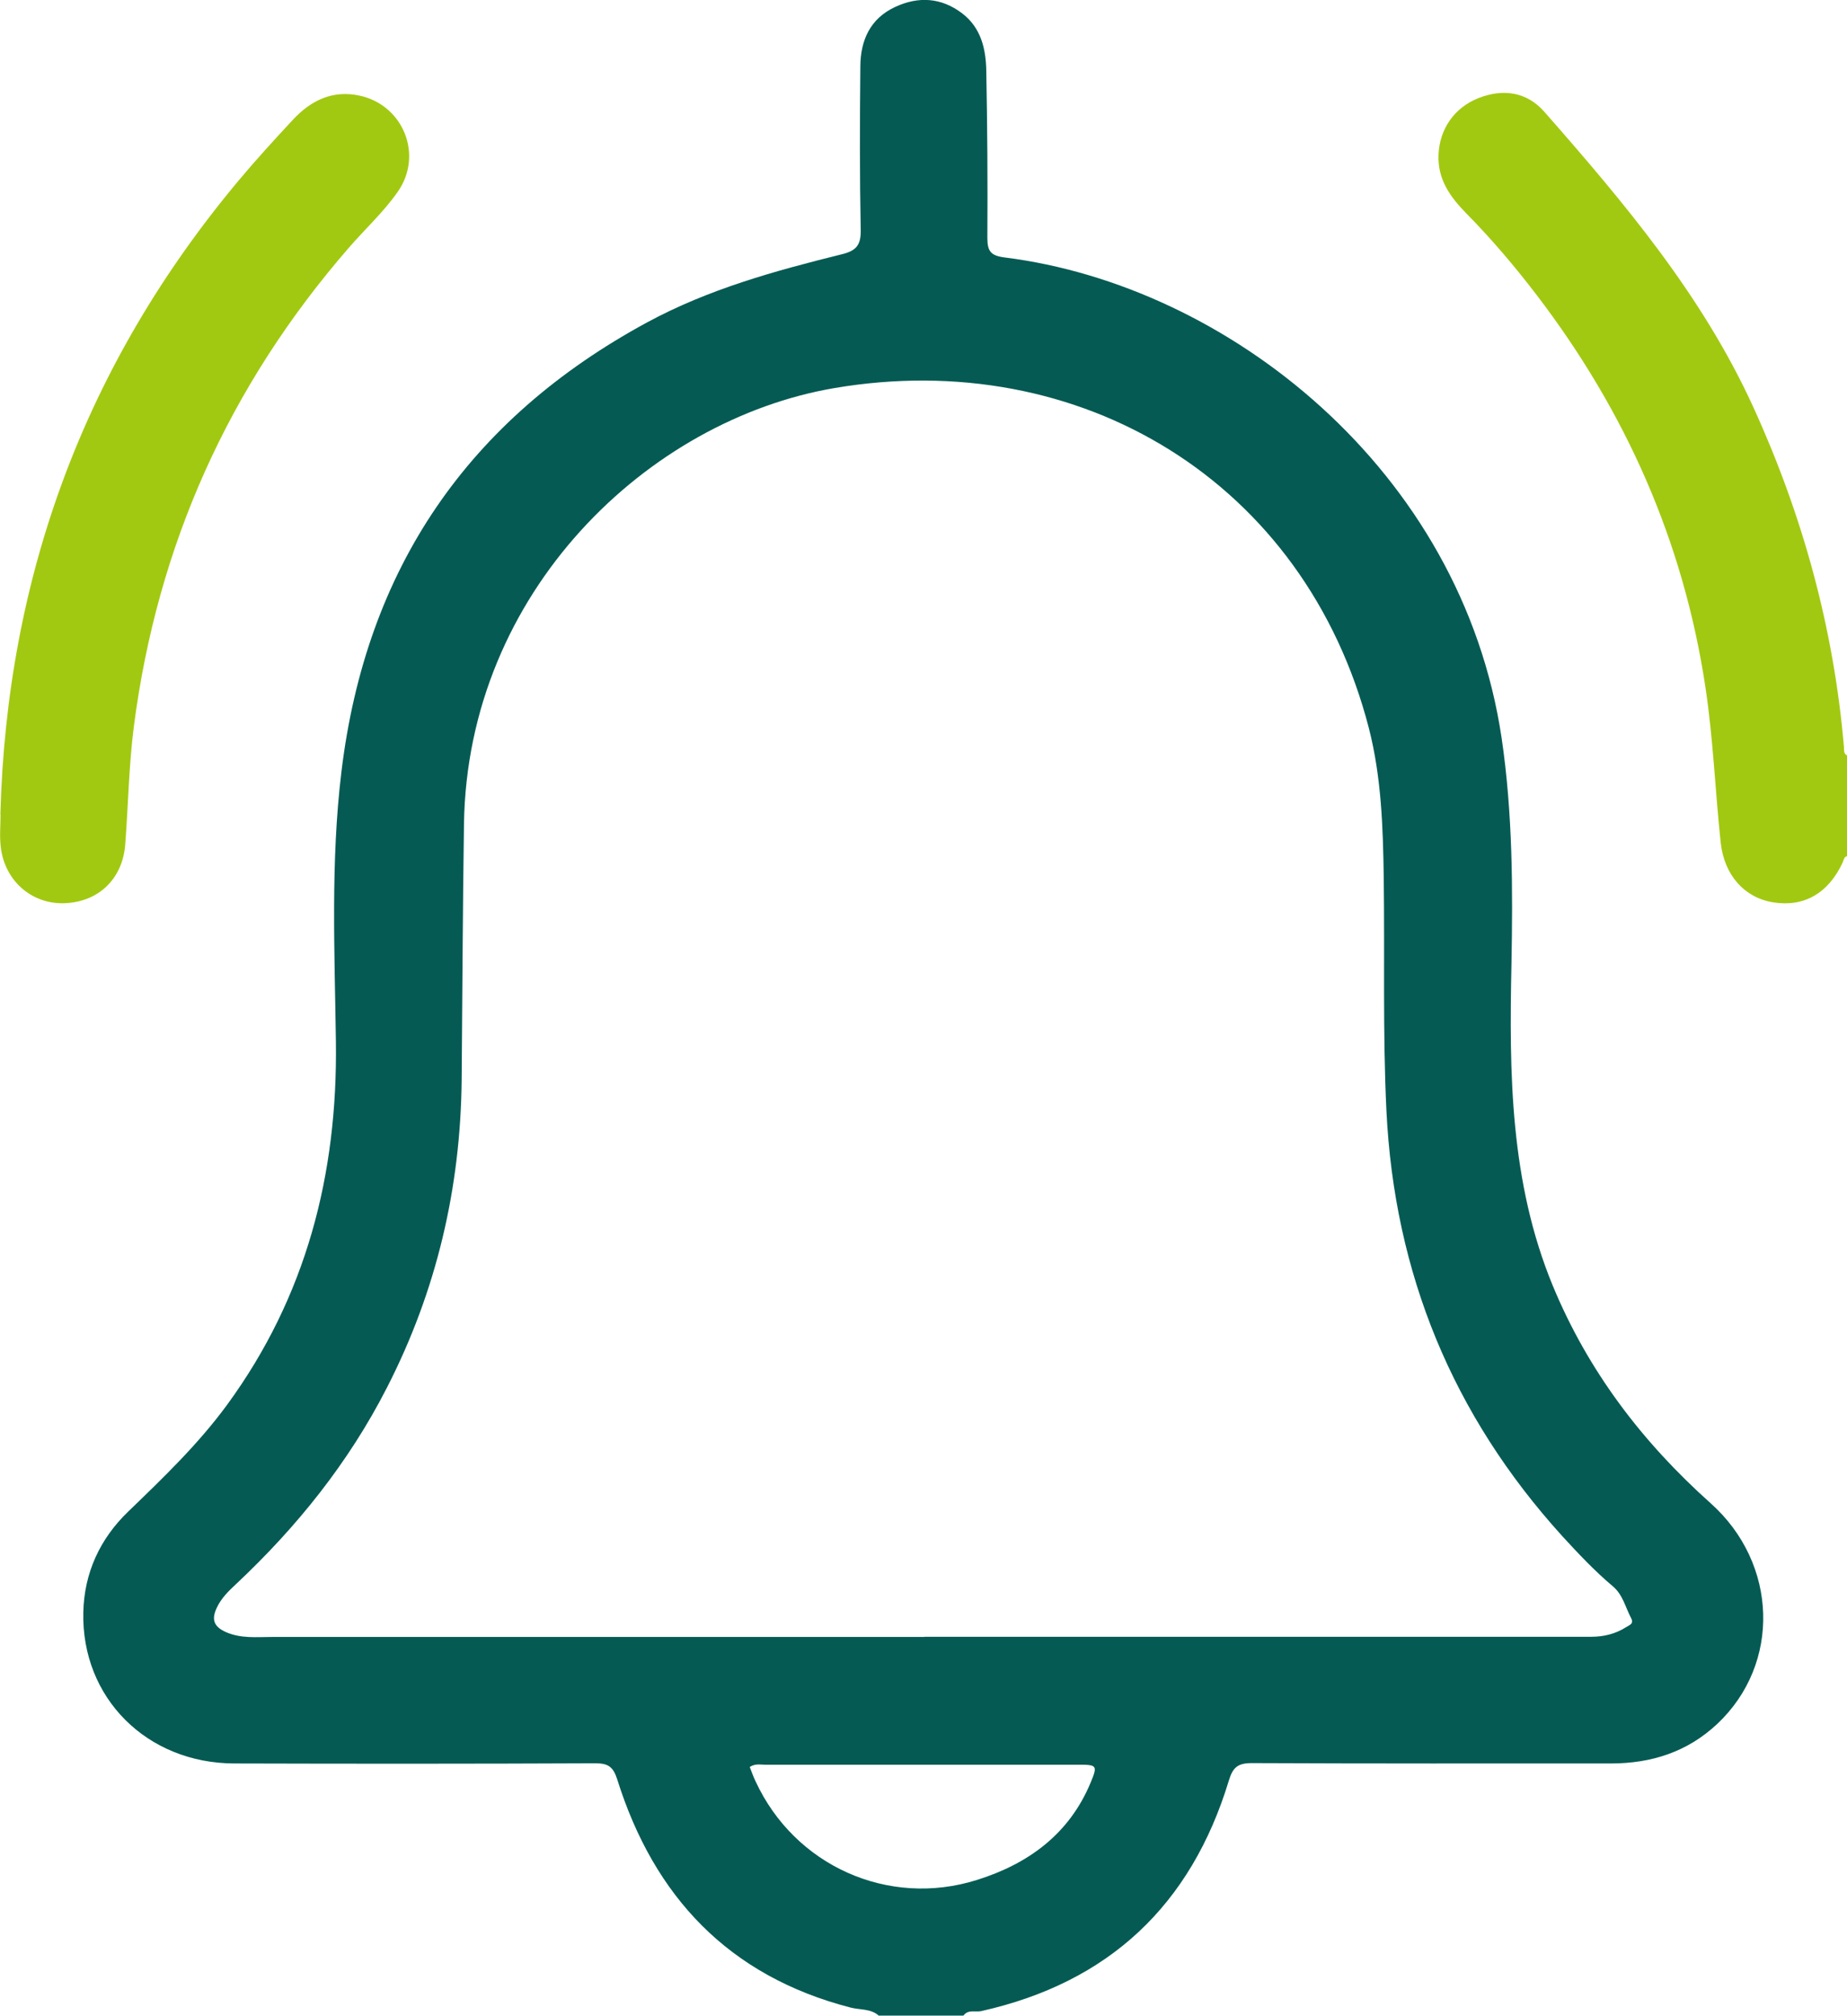 <?xml version="1.0" encoding="UTF-8"?>
<svg id="Layer_2" data-name="Layer 2" xmlns="http://www.w3.org/2000/svg" viewBox="0 0 103.54 112.97">
  <defs>
    <style>
      .cls-1 {
        fill: #a2c911;
      }

      .cls-1, .cls-2 {
        stroke-width: 0px;
      }

      .cls-2 {
        fill: #055b54;
      }
    </style>
  </defs>
  <g id="Layer_1-2" data-name="Layer 1">
    <g>
      <path class="cls-2" d="M49.27,112.97c-.45-.41-1.06-.32-1.59-.46-6.81-1.76-11.01-6.2-13.08-12.79-.23-.72-.52-.9-1.23-.9-6.74.03-13.49.03-20.23.01-4.91-.01-8.58-3.68-8.47-8.47.05-2.21.93-4.12,2.52-5.65,1.96-1.89,3.92-3.77,5.54-5.98,4.44-6.07,6.2-12.91,6.1-20.35-.07-5.04-.3-10.1.31-15.13,1.37-11.36,7.08-19.74,17.15-25.19,3.44-1.86,7.15-2.88,10.9-3.81.82-.2,1.08-.52,1.06-1.38-.06-3.05-.05-6.11-.02-9.16.01-1.45.55-2.67,1.95-3.32,1.31-.61,2.59-.53,3.76.36,1.06.81,1.33,2,1.35,3.23.06,3.11.08,6.23.06,9.34,0,.77.19,1.01.98,1.11,12.45,1.56,25.61,11.87,27.85,26.94.62,4.21.63,8.43.55,12.66-.13,6.12-.08,12.21,2.31,18.01,1.98,4.79,5.02,8.78,8.86,12.21,3.78,3.38,3.94,9,.37,12.36-1.67,1.57-3.69,2.22-5.96,2.22-6.71,0-13.43.01-20.14-.02-.78,0-1.06.24-1.28.97-2.12,6.99-6.73,11.33-13.89,12.93-.33.07-.73-.11-.99.25h-4.72ZM51.82,91.73c12.46,0,24.91,0,37.37,0,.72,0,1.37-.16,1.97-.54.2-.13.45-.18.27-.52-.32-.61-.46-1.31-1.03-1.78-1.02-.86-1.93-1.83-2.83-2.81-6.14-6.77-9.41-14.72-9.85-23.85-.21-4.35-.09-8.7-.15-13.05-.04-2.81-.13-5.62-.83-8.36-3.58-13.86-16.22-21.41-29.97-19.07-10.43,1.78-20.57,11.4-20.76,24.43-.07,4.78-.09,9.55-.13,14.33-.06,6.08-1.41,11.84-4.19,17.26-2.14,4.19-5.04,7.8-8.46,11.01-.42.39-.83.79-1.08,1.33-.3.64-.18,1.05.52,1.36.85.37,1.72.27,2.59.27,12.19,0,24.37,0,36.56,0ZM42.03,99.03c.11.27.2.55.33.81,2.19,4.72,7.43,7.08,12.4,5.52,2.88-.9,5.18-2.57,6.38-5.46.4-.96.35-1-.67-1-5.86,0-11.73,0-17.59,0-.26,0-.54-.07-.84.12Z"/>
      <path class="cls-1" d="M103.54,47.98c-.18.05-.18.22-.24.35-.8,1.73-2.17,2.52-3.9,2.24-1.62-.26-2.74-1.53-2.94-3.34-.31-2.91-.42-5.84-.86-8.74-1.23-8.15-4.47-15.43-9.46-21.96-1.23-1.61-2.54-3.15-3.96-4.59-.88-.9-1.59-1.88-1.54-3.25.05-1.43.87-2.66,2.26-3.2,1.37-.53,2.68-.34,3.66.76,4.49,5.11,8.87,10.3,11.73,16.57,2.77,6.07,4.51,12.4,5.08,19.05.01.17-.03.37.18.47v5.63Z"/>
      <path class="cls-1" d="M.02,45.65c.36-13.39,4.76-25.27,13.38-35.56.97-1.16,1.99-2.27,3.02-3.38,1.01-1.08,2.22-1.68,3.74-1.35,2.45.53,3.59,3.33,2.13,5.4-.79,1.13-1.83,2.08-2.74,3.13-6.72,7.74-10.74,16.68-12.05,26.85-.28,2.19-.31,4.4-.48,6.59-.15,1.94-1.51,3.23-3.43,3.29-1.83.05-3.34-1.27-3.55-3.17-.07-.6-.01-1.2-.01-1.81Z"/>
    </g>
  </g>
</svg>